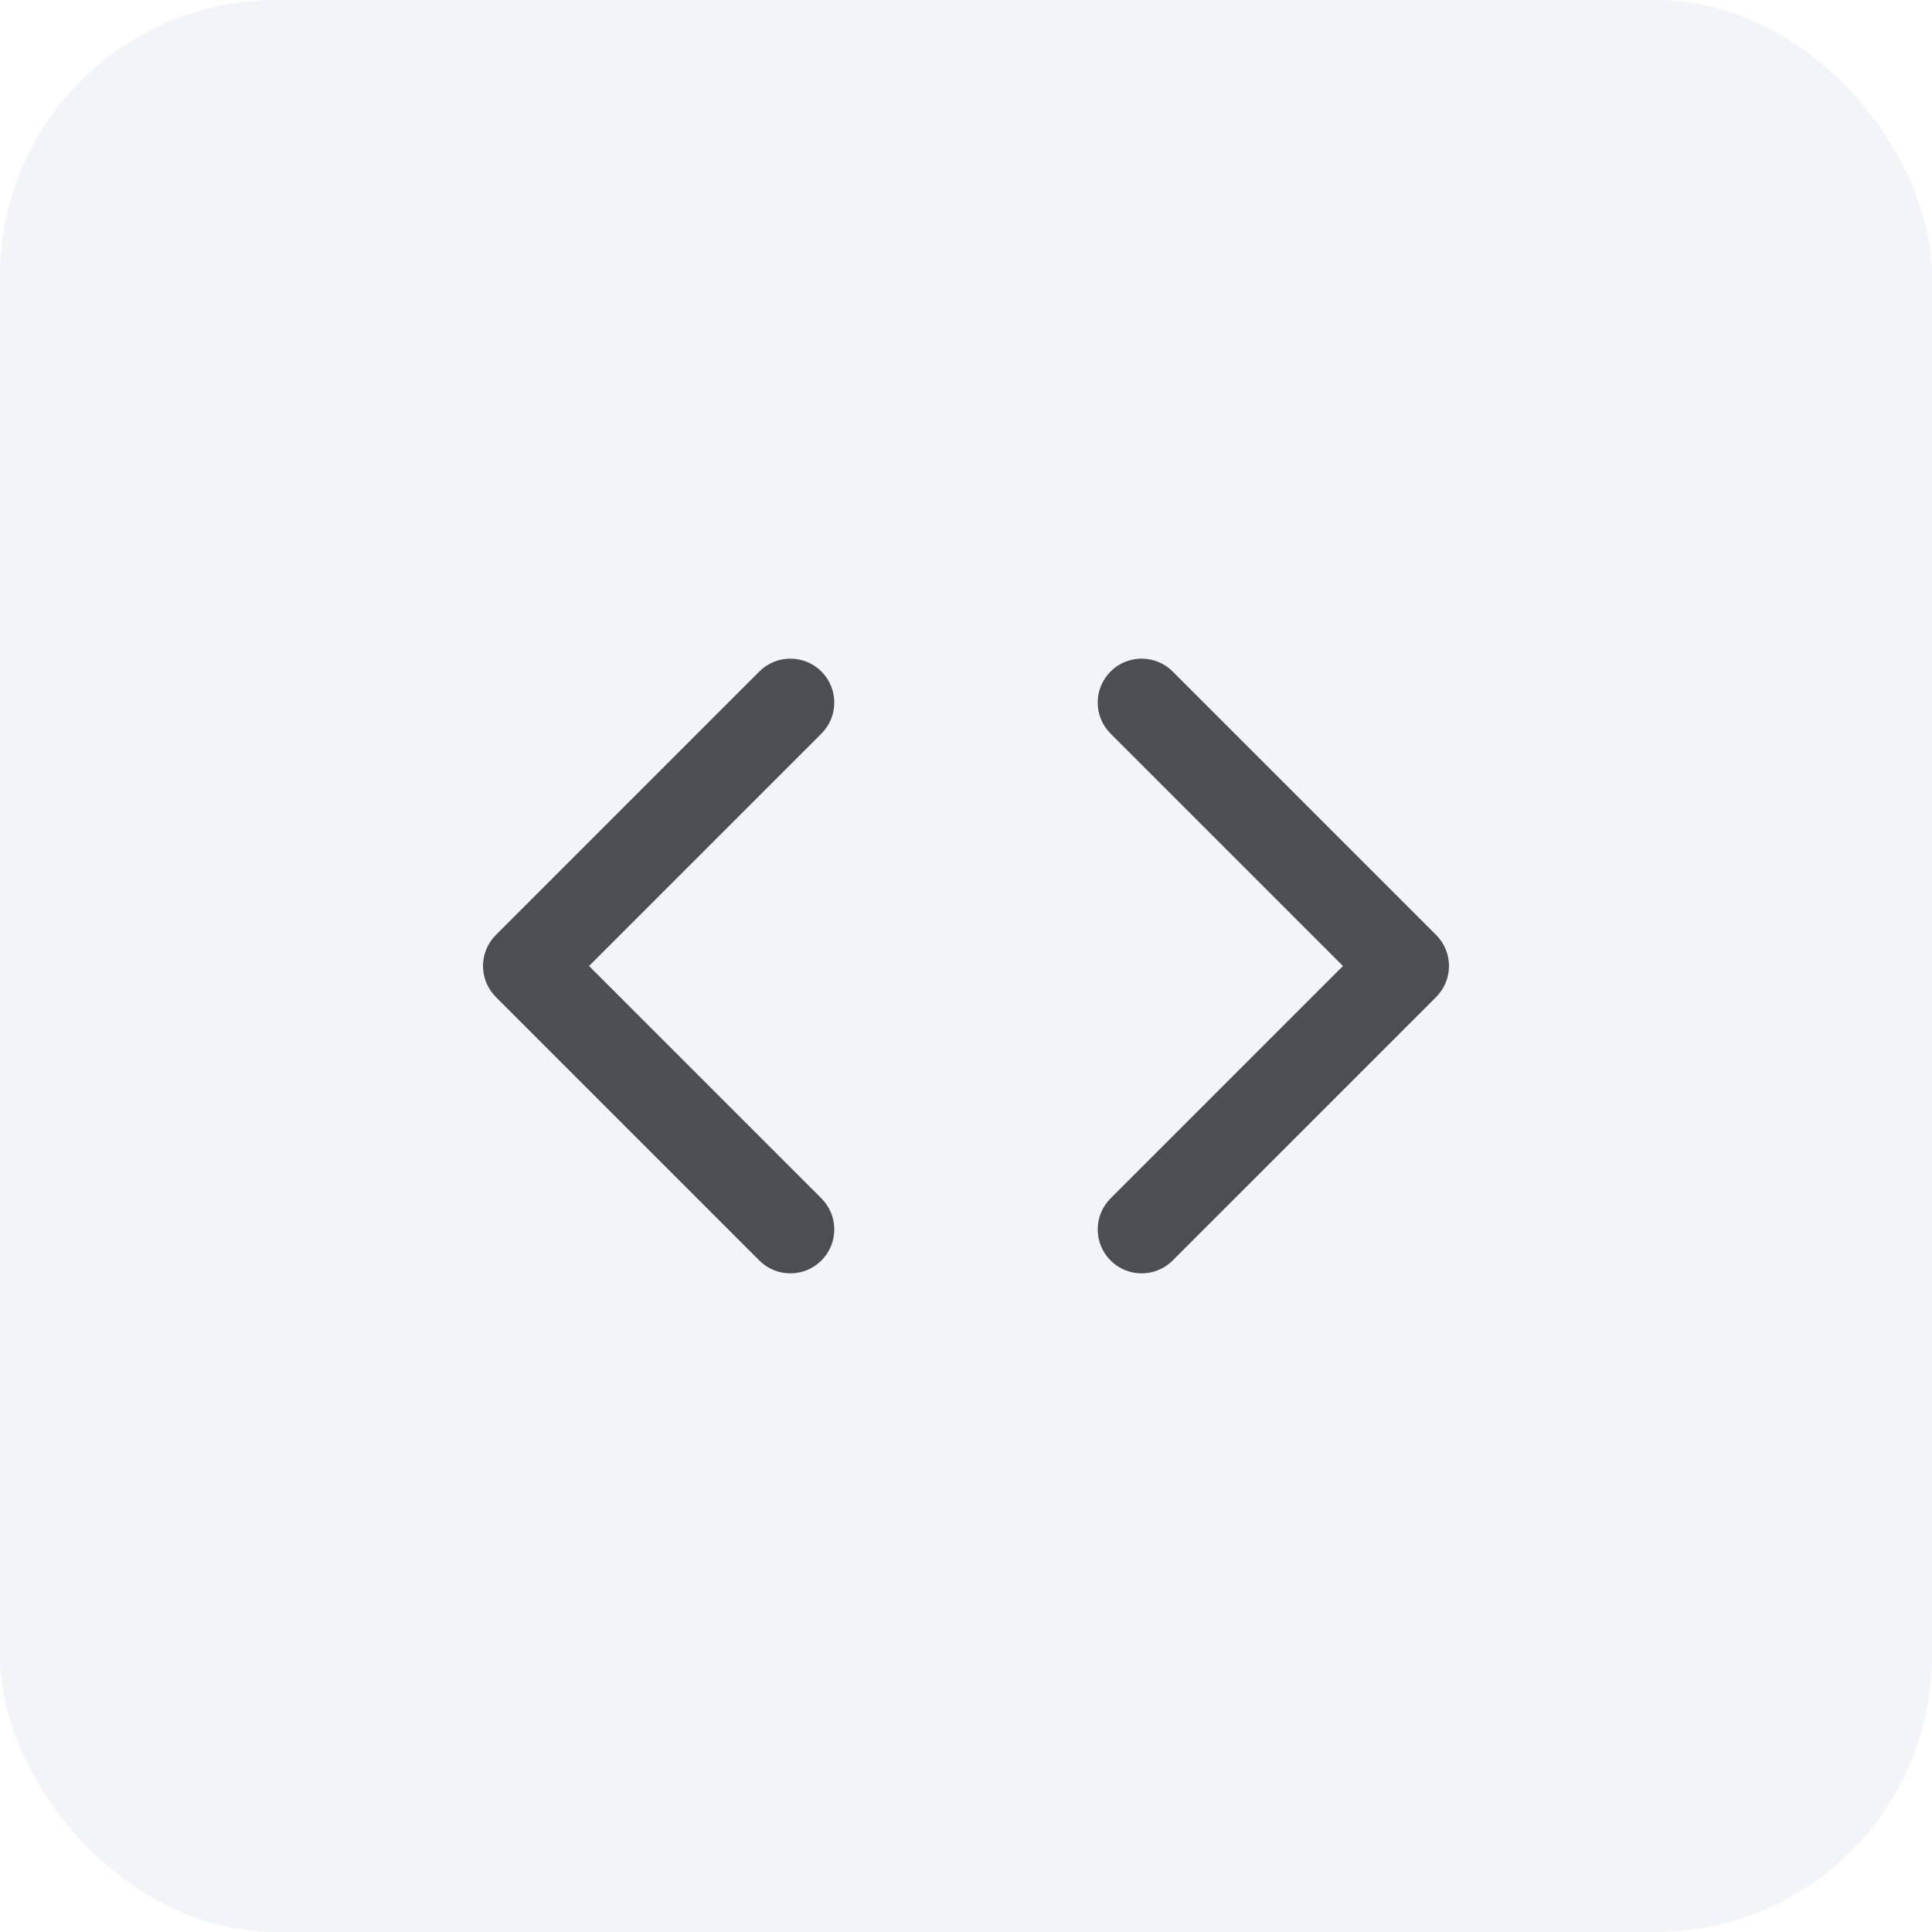 <svg width="42" height="42" viewBox="0 0 42 42" fill="none" xmlns="http://www.w3.org/2000/svg">
<g filter="url(#filter0_b_90_2549)">
<rect width="42" height="42" rx="6" fill="#E1E4EB" fill-opacity="0.4"/>
<path fill-rule="evenodd" clip-rule="evenodd" d="M24.143 14.598C24.516 14.225 25.12 14.225 25.493 14.598L31.22 20.325C31.593 20.698 31.593 21.302 31.22 21.675L25.493 27.402C25.12 27.775 24.516 27.775 24.143 27.402C23.77 27.03 23.77 26.425 24.143 26.052L29.195 21L24.143 15.948C23.77 15.575 23.77 14.971 24.143 14.598Z" fill="#4C4E53"/>
<path fill-rule="evenodd" clip-rule="evenodd" d="M17.857 14.598C18.23 14.971 18.23 15.575 17.857 15.948L12.805 21L17.857 26.052C18.23 26.425 18.23 27.03 17.857 27.402C17.484 27.775 16.88 27.775 16.507 27.402L10.78 21.675C10.407 21.302 10.407 20.698 10.78 20.325L16.507 14.598C16.88 14.225 17.484 14.225 17.857 14.598Z" fill="#4C4E53"/>
</g>
<defs>
<filter id="filter0_b_90_2549" x="-3.818" y="-3.818" width="49.636" height="49.636" filterUnits="userSpaceOnUse" color-interpolation-filters="sRGB">
<feFlood flood-opacity="0" result="BackgroundImageFix"/>
<feGaussianBlur in="BackgroundImageFix" stdDeviation="1.909"/>
<feComposite in2="SourceAlpha" operator="in" result="effect1_backgroundBlur_90_2549"/>
<feBlend mode="normal" in="SourceGraphic" in2="effect1_backgroundBlur_90_2549" result="shape"/>
</filter>
</defs>
</svg>
